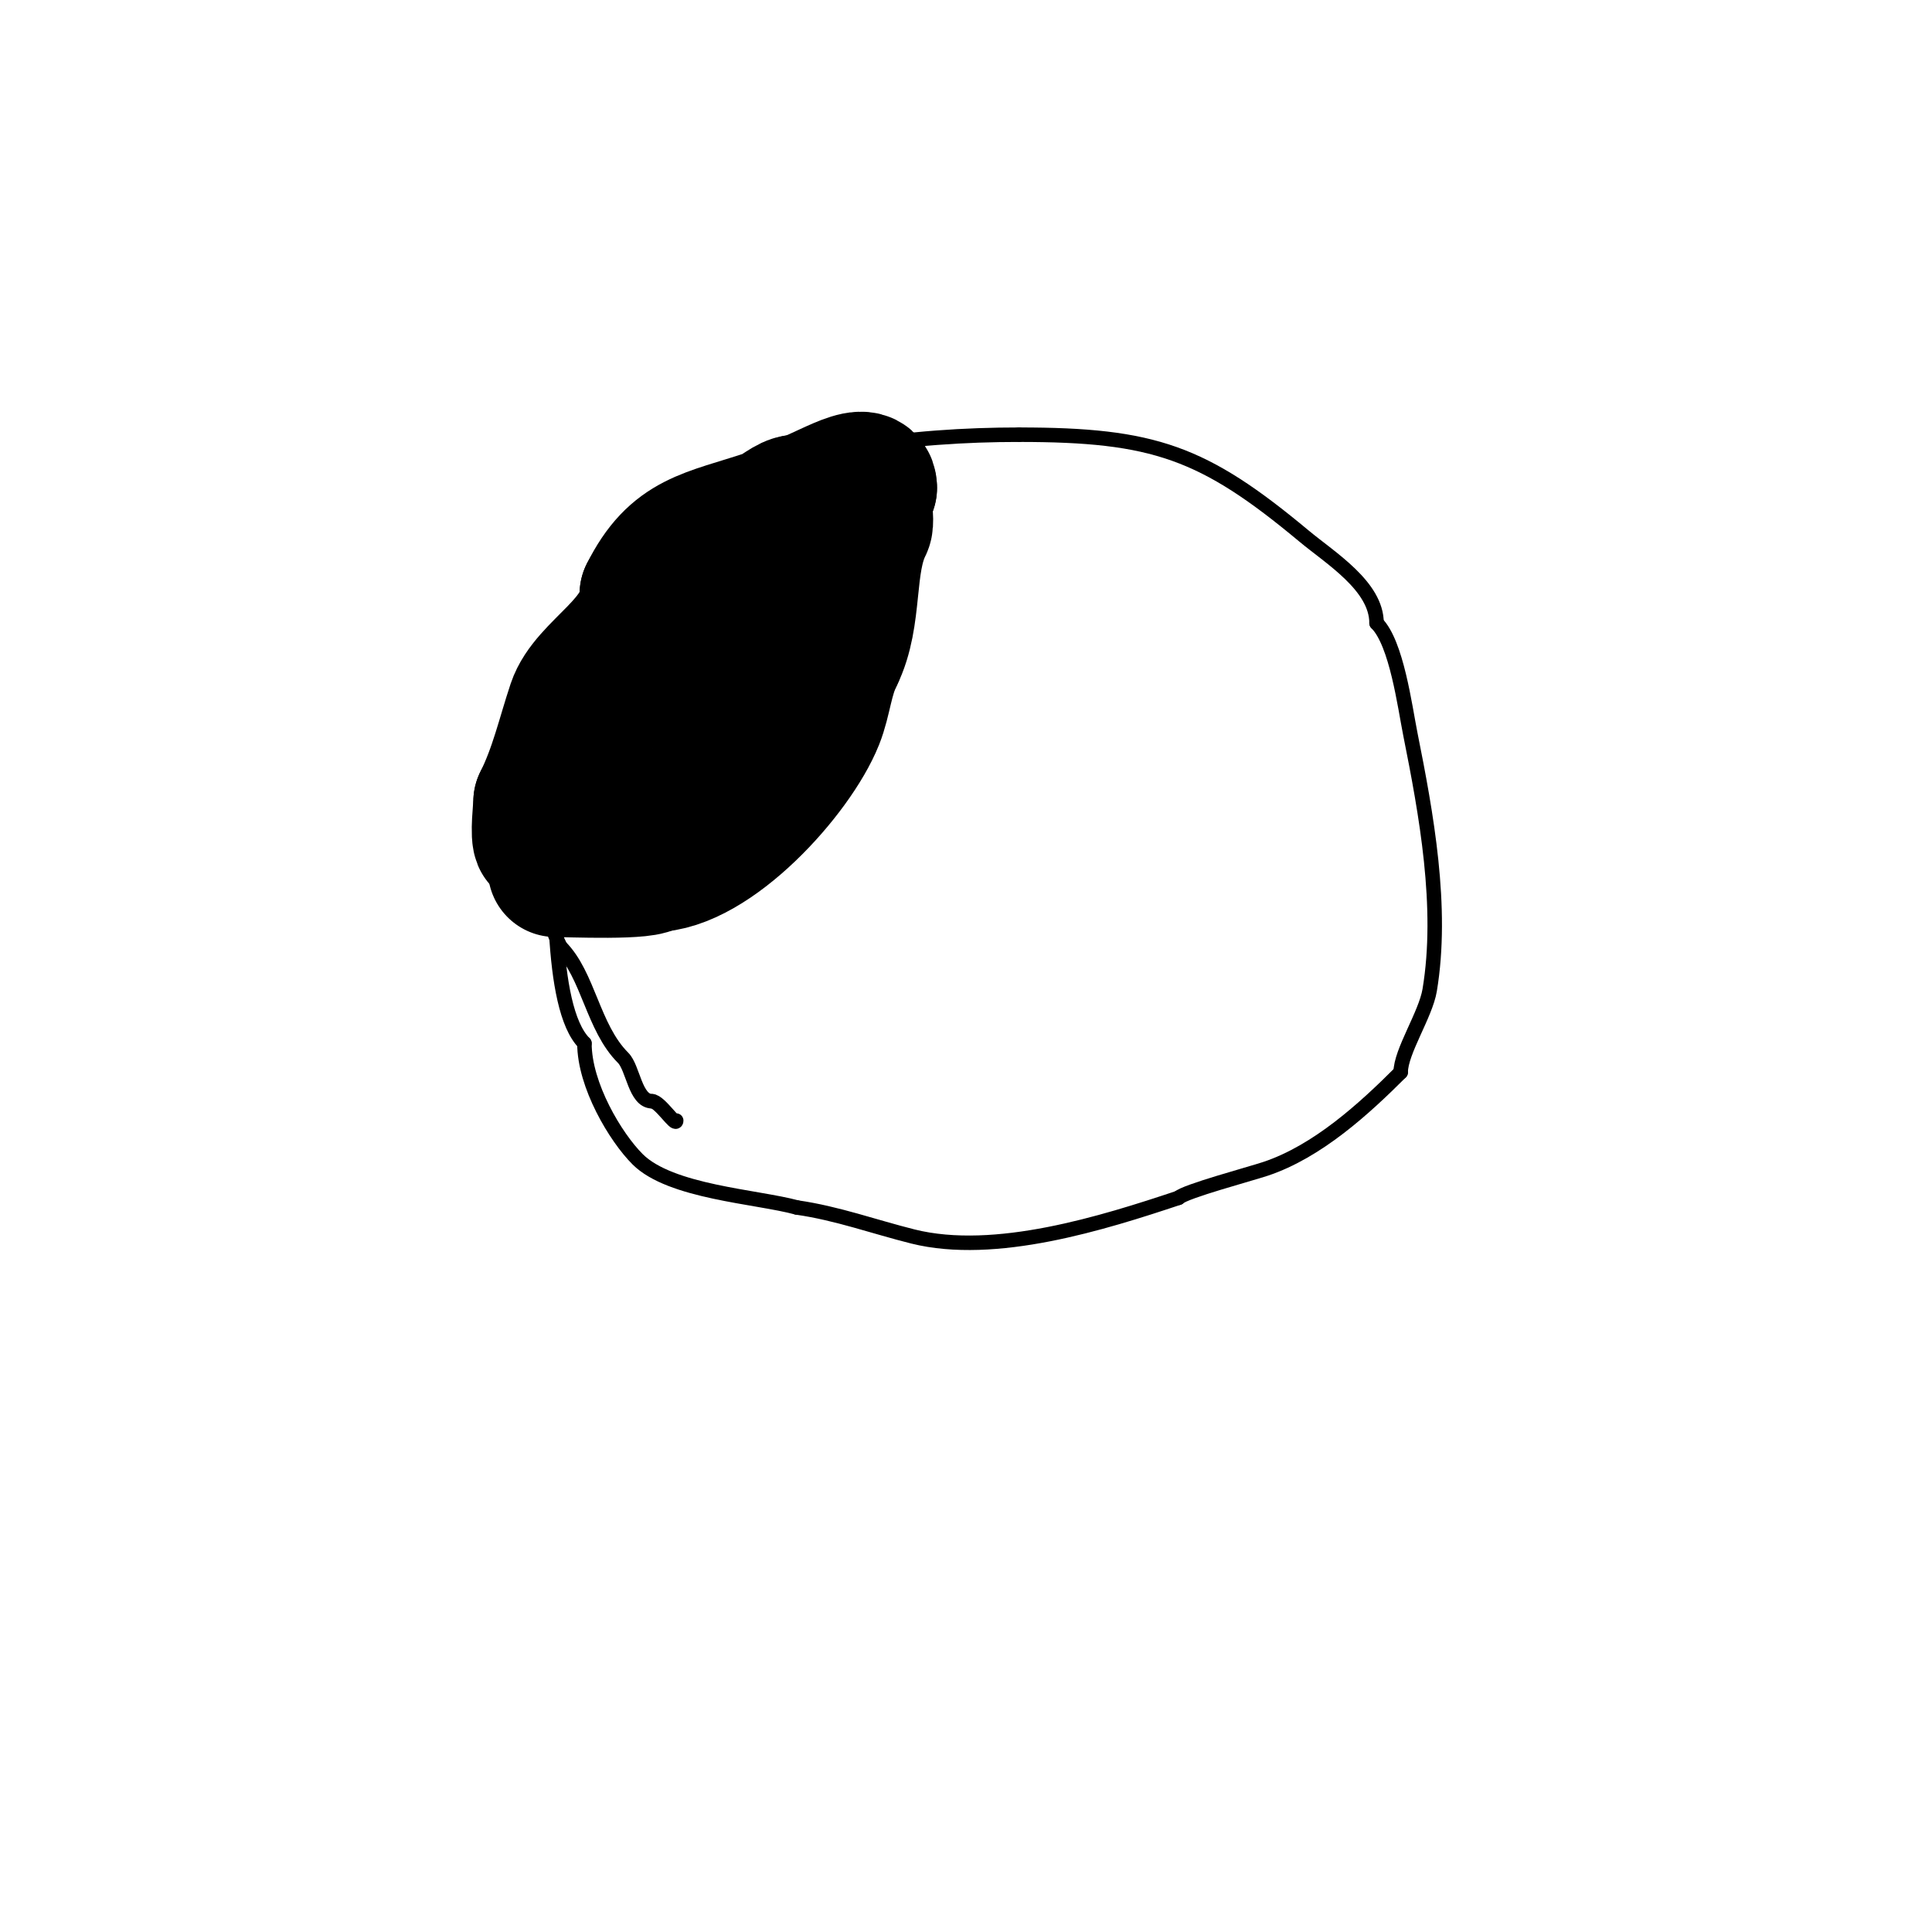 <svg viewBox='0 0 400 400' version='1.1' xmlns='http://www.w3.org/2000/svg' xmlns:xlink='http://www.w3.org/1999/xlink'><g fill='none' stroke='#000000' stroke-width='3' stroke-linecap='round' stroke-linejoin='round'><path d='M140,232c0,1.412 -3.392,-4 -5,-4'/><path d='M135,228c-3.508,0 -3.896,-6.896 -6,-9c-6.302,-6.302 -7.163,-17.163 -13,-23'/><path d='M116,196c-6.918,-13.836 -4.552,-41.045 1,-54c2.768,-6.458 3.197,-14.197 8,-19'/><path d='M125,123c6.179,-6.179 11.54,-14.524 19,-19c18.415,-11.049 45.004,-14 67,-14'/><path d='M211,90c27.904,0 38.146,3.621 59,21c5.48,4.567 15,10.353 15,18'/><path d='M285,129c4.158,4.158 5.856,17.278 7,23c3.288,16.44 6.856,35.862 4,53c-0.849,5.092 -6,12.719 -6,17'/><path d='M290,222c-7.525,7.525 -17.203,16.401 -28,20c-3.214,1.071 -16.664,4.664 -18,6'/><path d='M244,248c-15.486,5.162 -37.951,12.262 -55,8c-7.948,-1.987 -15.701,-4.814 -24,-6'/><path d='M165,250c-8.355,-2.279 -26.189,-3.189 -33,-10c-4.55,-4.55 -11,-15.29 -11,-24'/><path d='M121,216c-7.517,-7.517 -6,-37.053 -6,-47'/></g>
<g fill='none' stroke='#000000' stroke-width='28' stroke-linecap='round' stroke-linejoin='round'><path d='M115,180c2.161,0 20,0.763 20,-1'/><path d='M135,179c12.448,0 29.582,-18.955 34,-30c1.612,-4.031 1.885,-8.77 4,-13'/><path d='M173,136c4.221,-8.442 2.109,-19.218 6,-27c0.85,-1.7 -1.407,-8 1,-8'/><path d='M180,101c0,-5.274 -11.44,3 -15,3'/><path d='M165,104c-1.758,0 -4.081,2.36 -6,3c-12.728,4.243 -19.208,4.415 -25,16'/><path d='M134,123c0,10 -12.425,15.276 -15,23c-2.199,6.597 -3.697,13.394 -7,20'/><path d='M112,166c0,1.062 -0.743,7.257 0,8c1.953,1.953 19.773,-2.887 22,-4c0.422,-0.211 1,-0.529 1,-1'/><path d='M135,169c4.46,0 6.874,-8.812 9,-12c7.598,-11.397 13.888,-22.888 23,-32'/><path d='M167,125c0.705,-0.705 3.214,-2 1,-2'/></g>
</svg>